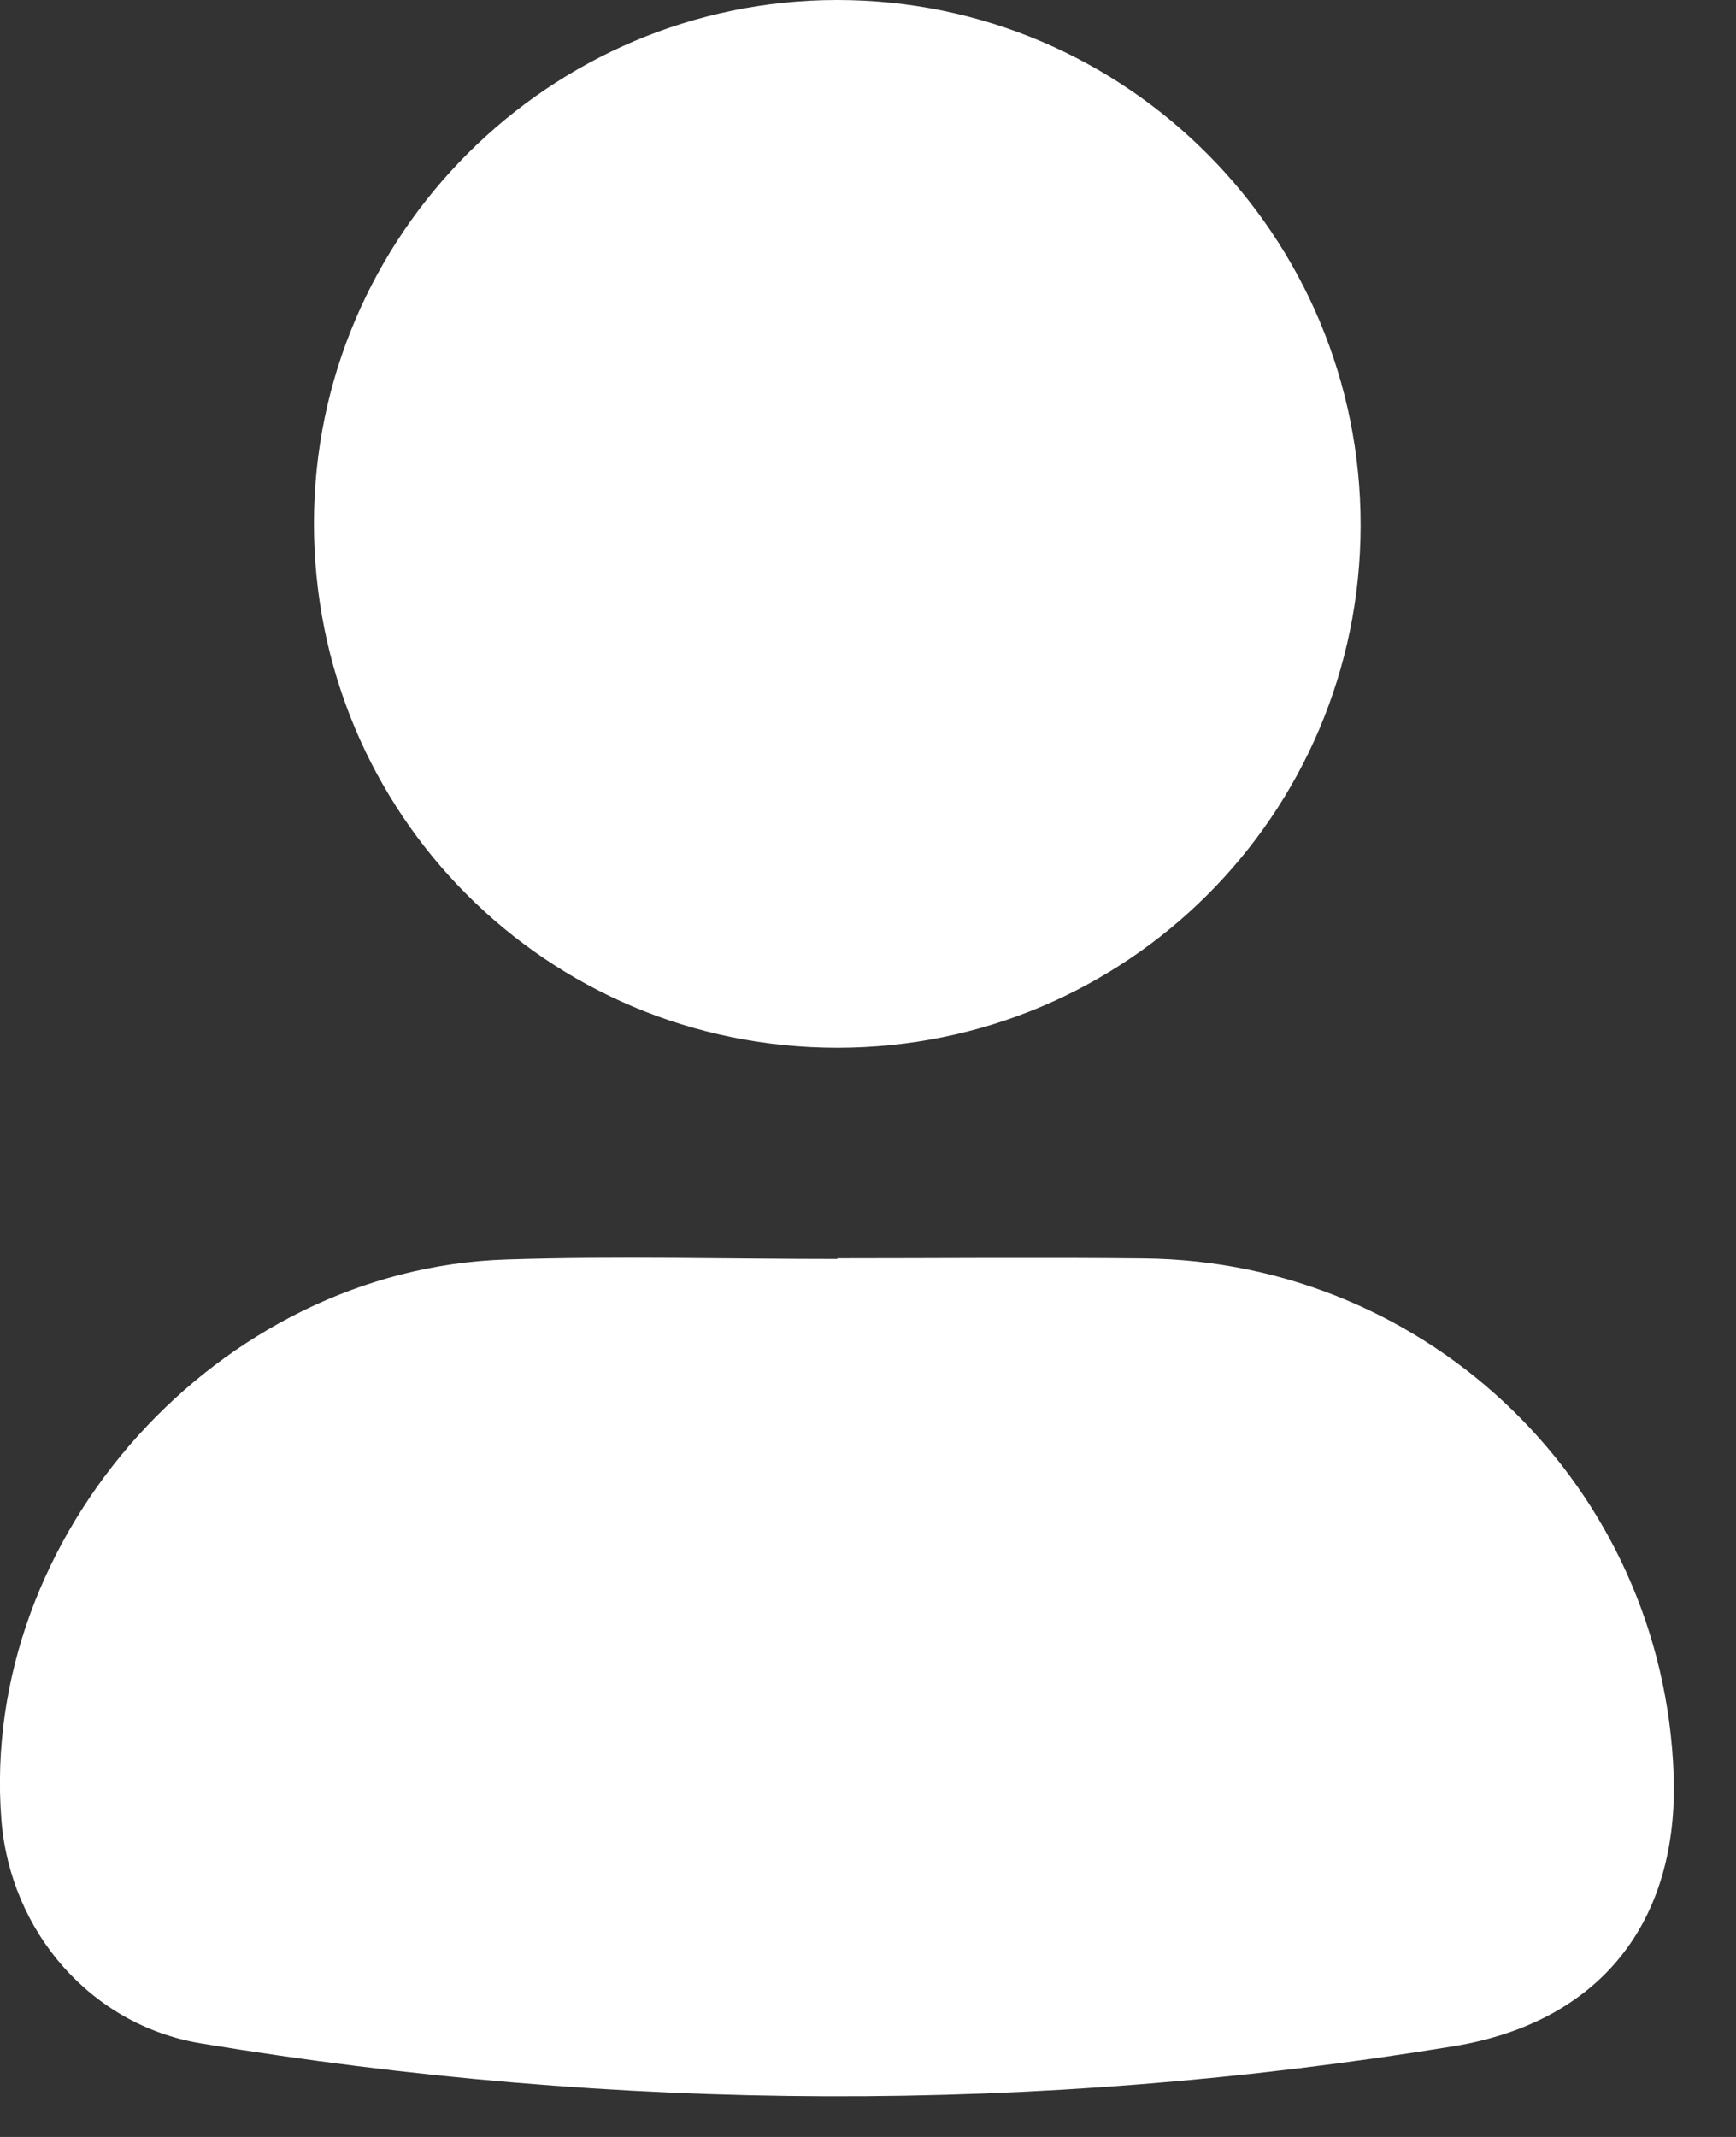 <svg width="13" height="16" viewBox="0 0 13 16" fill="none" xmlns="http://www.w3.org/2000/svg">
<rect x="0" y="0" width="13" height="16" fill="#333333" stroke="none"/>
<g id="Group">
<path id="Vector" d="M6.27 9.421C7.035 9.421 7.8 9.414 8.566 9.422C10.715 9.444 12.456 11.143 12.533 13.286C12.573 14.394 11.979 15.142 10.884 15.321C7.756 15.832 4.627 15.816 1.502 15.299C0.684 15.163 0.076 14.466 0.01 13.622C-0.154 11.493 1.633 9.5 3.79 9.43C4.616 9.403 5.443 9.426 6.27 9.426C6.27 9.423 6.27 9.422 6.27 9.421Z" fill="white"/>
<path id="Vector_2" d="M6.272 7.845C4.096 7.845 2.348 6.093 2.351 3.913C2.354 1.759 4.114 0.001 6.268 2.83205e-07C8.435 -0.001 10.193 1.765 10.189 3.939C10.184 6.099 8.435 7.844 6.272 7.845Z" fill="white"/>
</g>
</svg>
